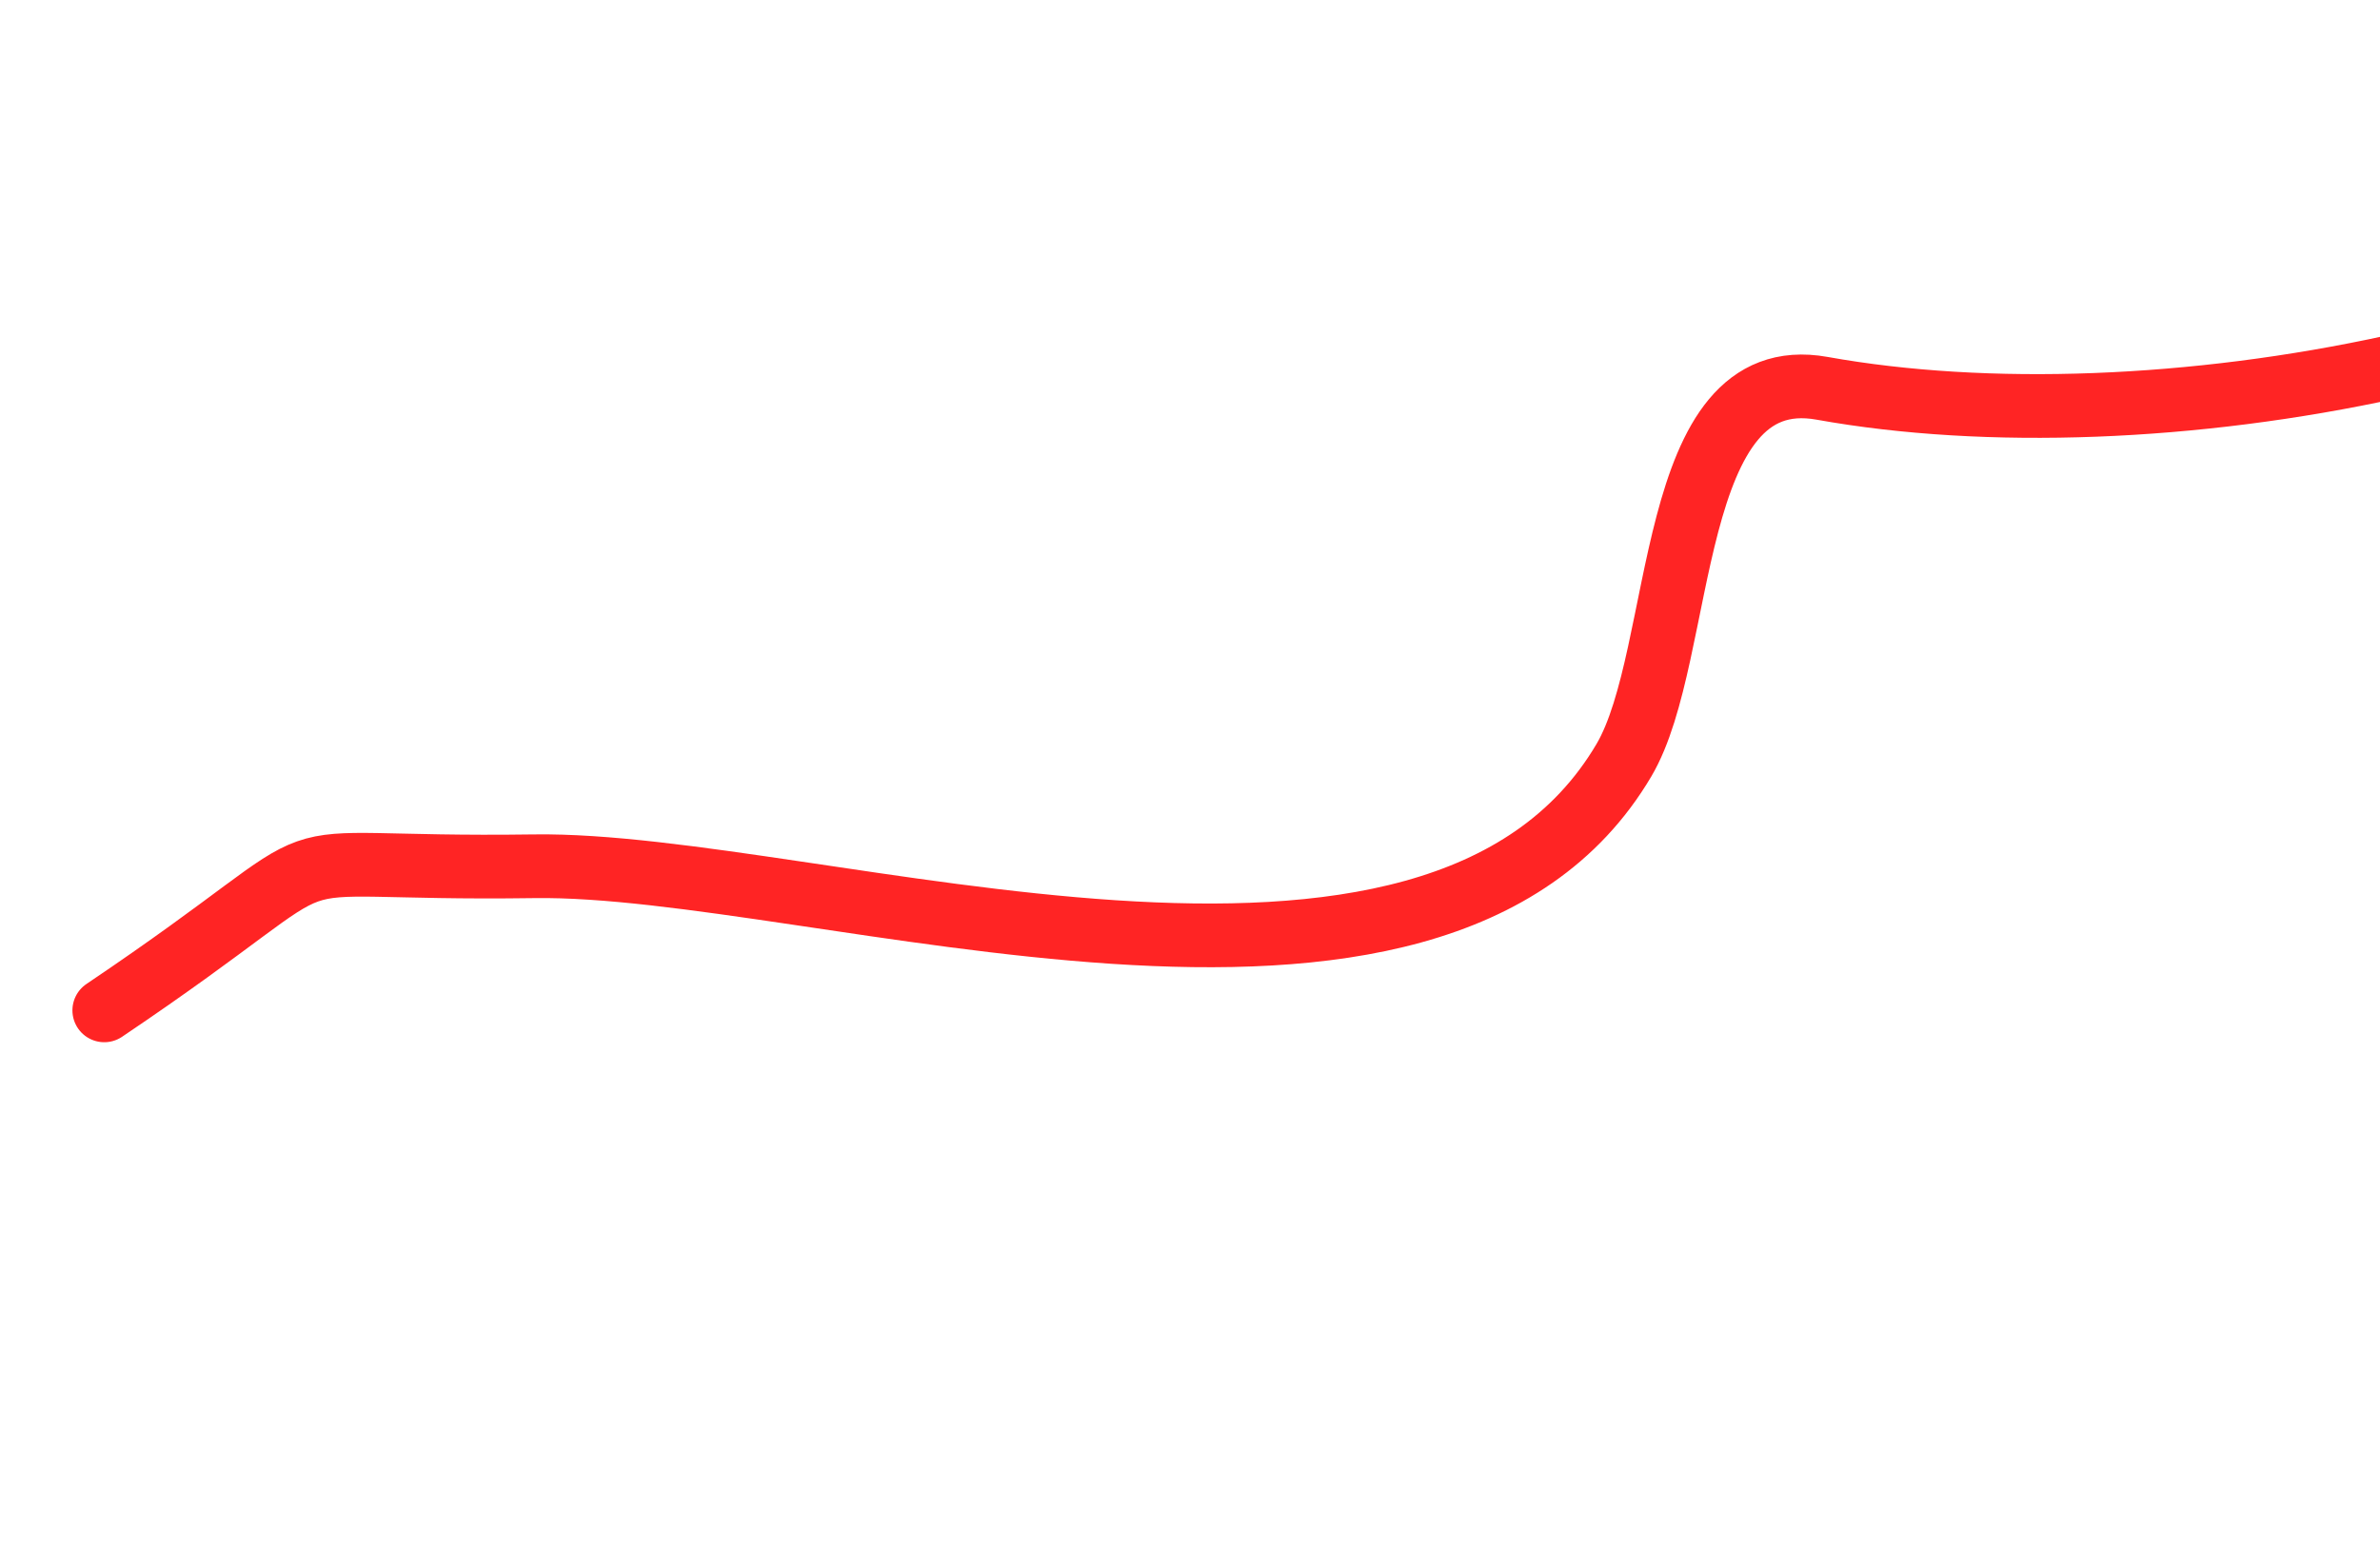 <svg width="241" height="157" viewBox="0 0 241 157" fill="none" xmlns="http://www.w3.org/2000/svg">
<g clip-path="url(#clip0_2232_4594)">
<path d="M10.558 102.298C38.058 83.798 23.453 88.147 54.085 87.707C82.63 87.294 145.249 109.455 164.435 76.977C170.791 66.219 168.551 36.448 184.501 39.314C217.914 45.324 268.608 36.092 294.307 13.482C316.545 -6.083 334.967 -11.85 361.542 -22.738" stroke="#FF2424" stroke-width="6.45" stroke-linecap="round"/>
</g>
<defs>
<clipPath id="clip0_2232_4594">
<rect width="248.834" height="66.933" fill="white" transform="translate(0 94.341) rotate(-22.28)"/>
</clipPath>
</defs>
</svg>
